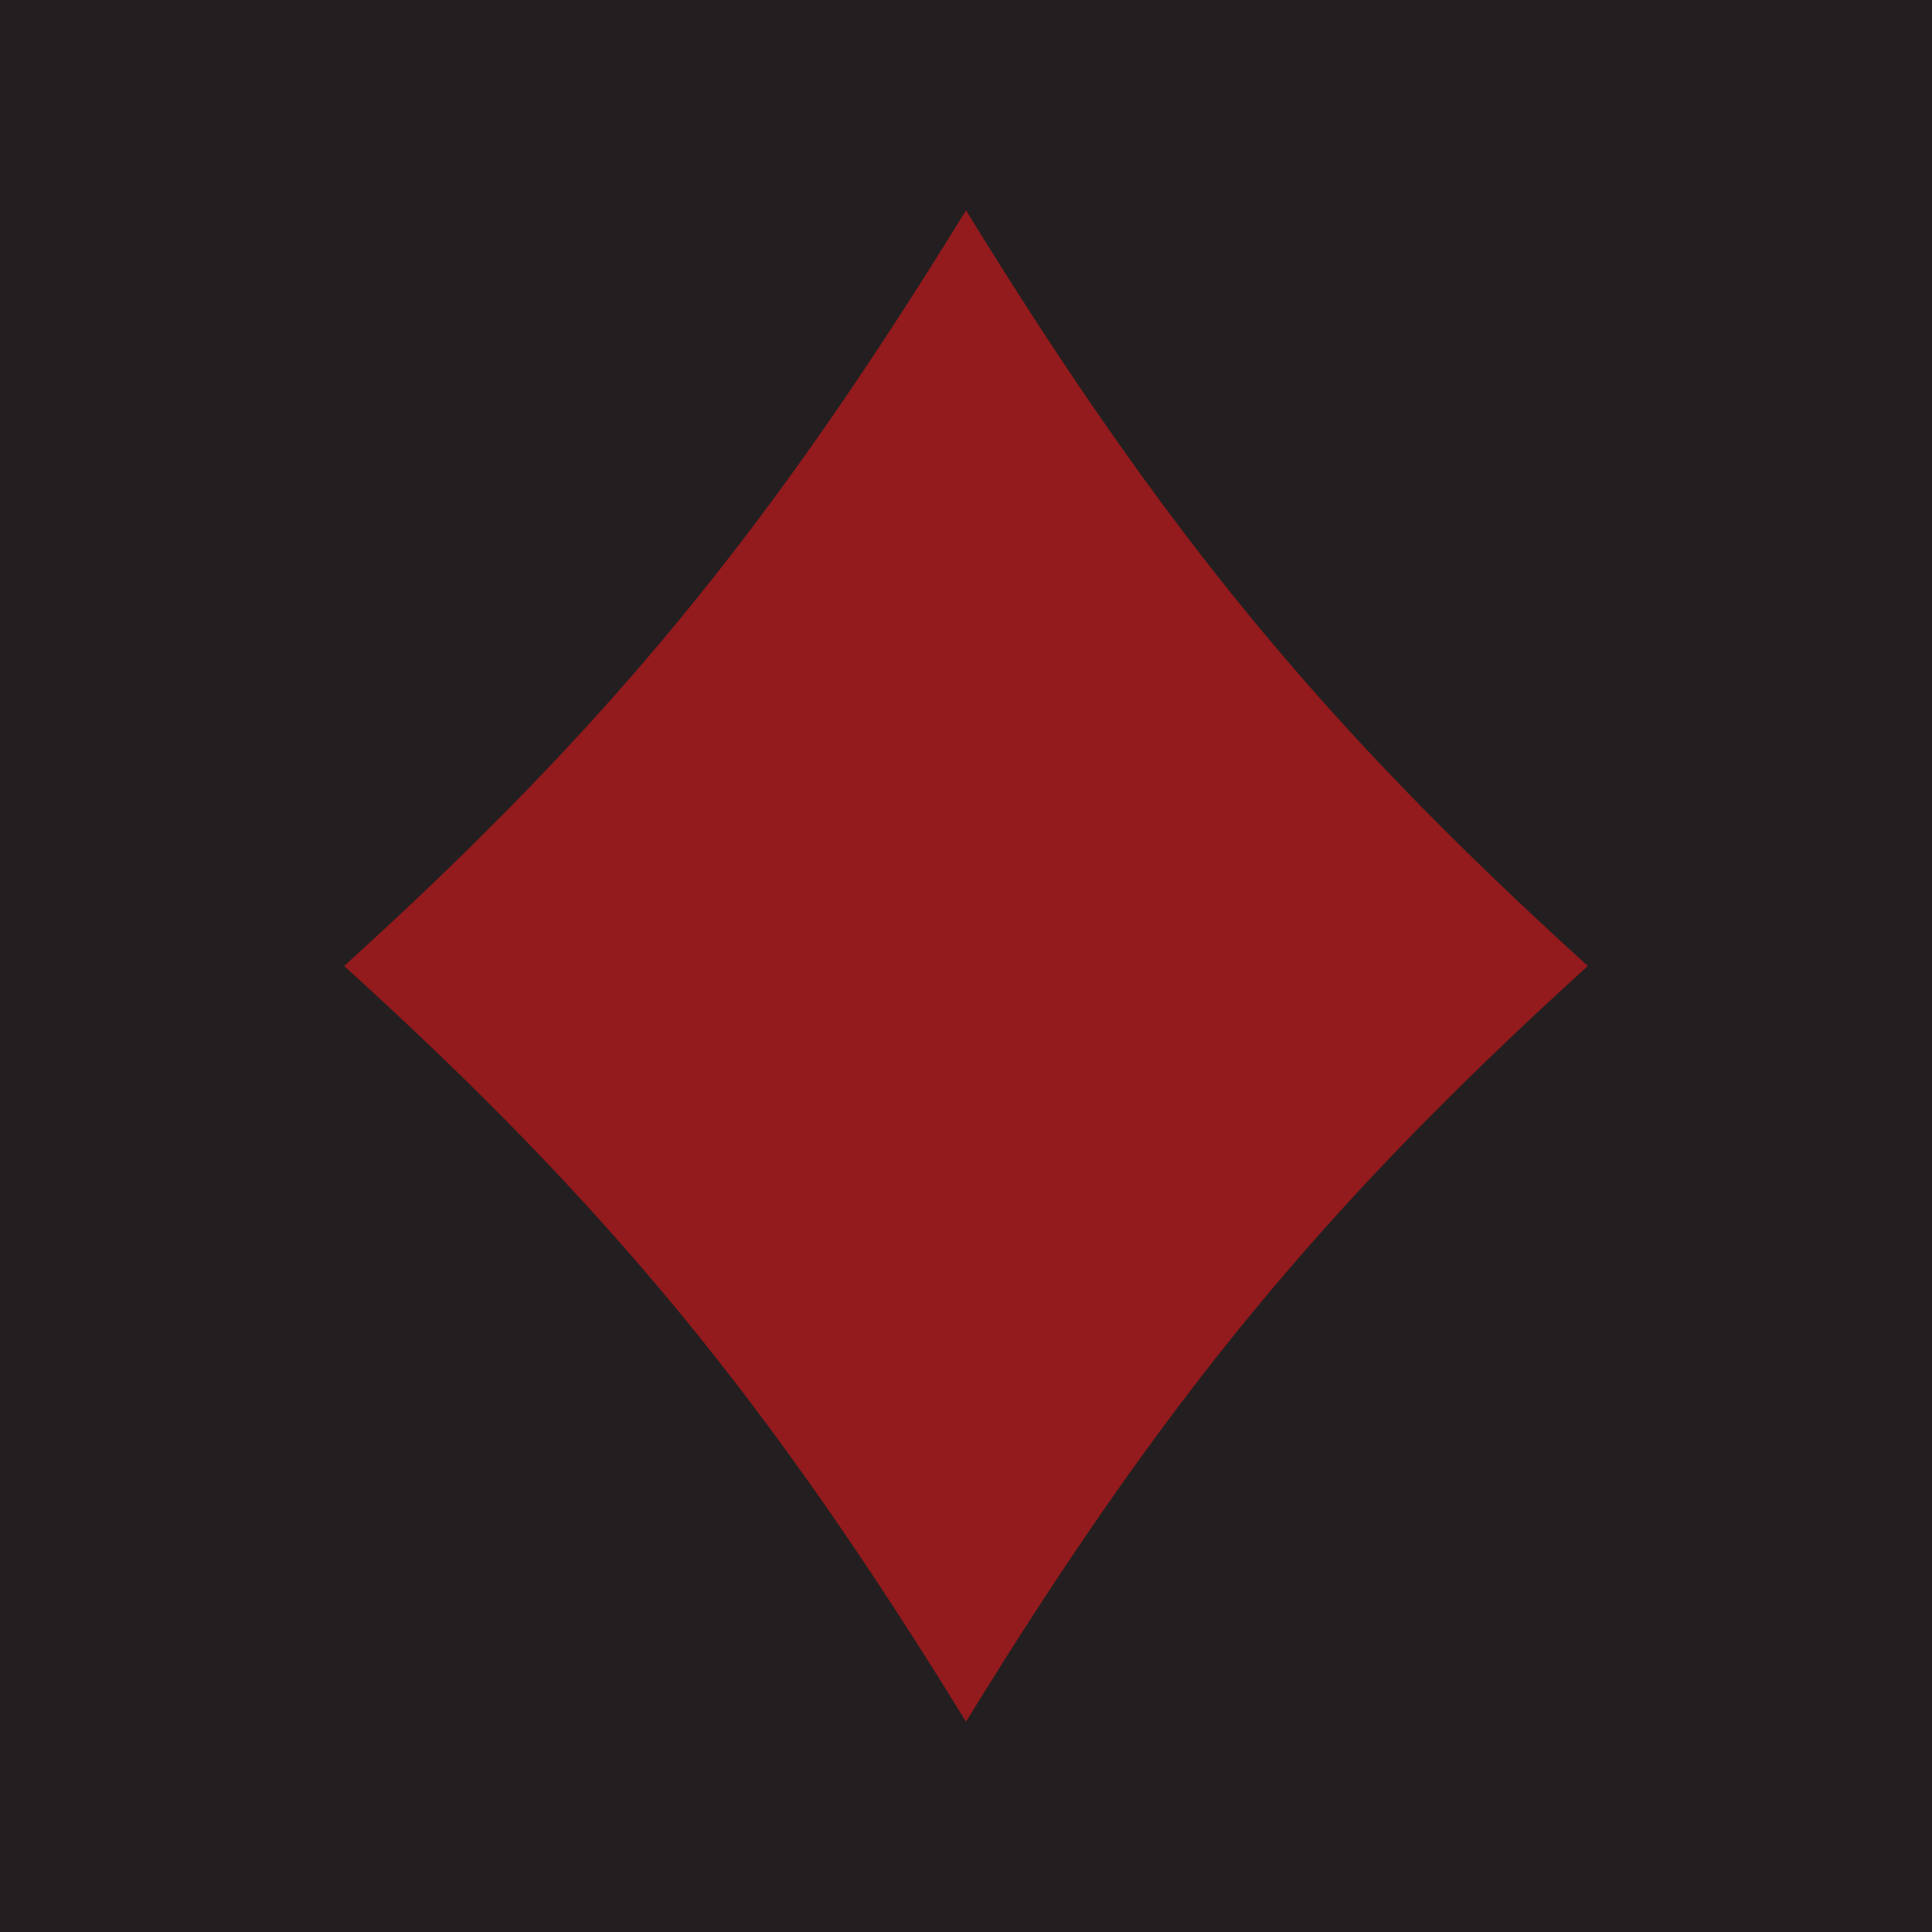 <?xml version="1.0" encoding="UTF-8"?>
<svg id="Layer_1" data-name="Layer 1" xmlns="http://www.w3.org/2000/svg" viewBox="0 0 96 96">
  <defs>
    <style>
      .cls-1 {
        fill: #231f20;
      }

      .cls-2 {
        fill: #931a1d;
      }
    </style>
  </defs>
  <polygon class="cls-1" points="0 0 0 96 96 96 96 0 0 0 0 0"/>
  <path class="cls-2" d="M78.9,48c-13.14,11.92-21.09,21.58-30.9,37.55-9.81-15.96-17.76-25.63-30.9-37.55,13.14-11.92,21.09-21.58,30.9-37.55,9.81,15.96,17.76,25.63,30.9,37.55h0Z"/>
</svg>